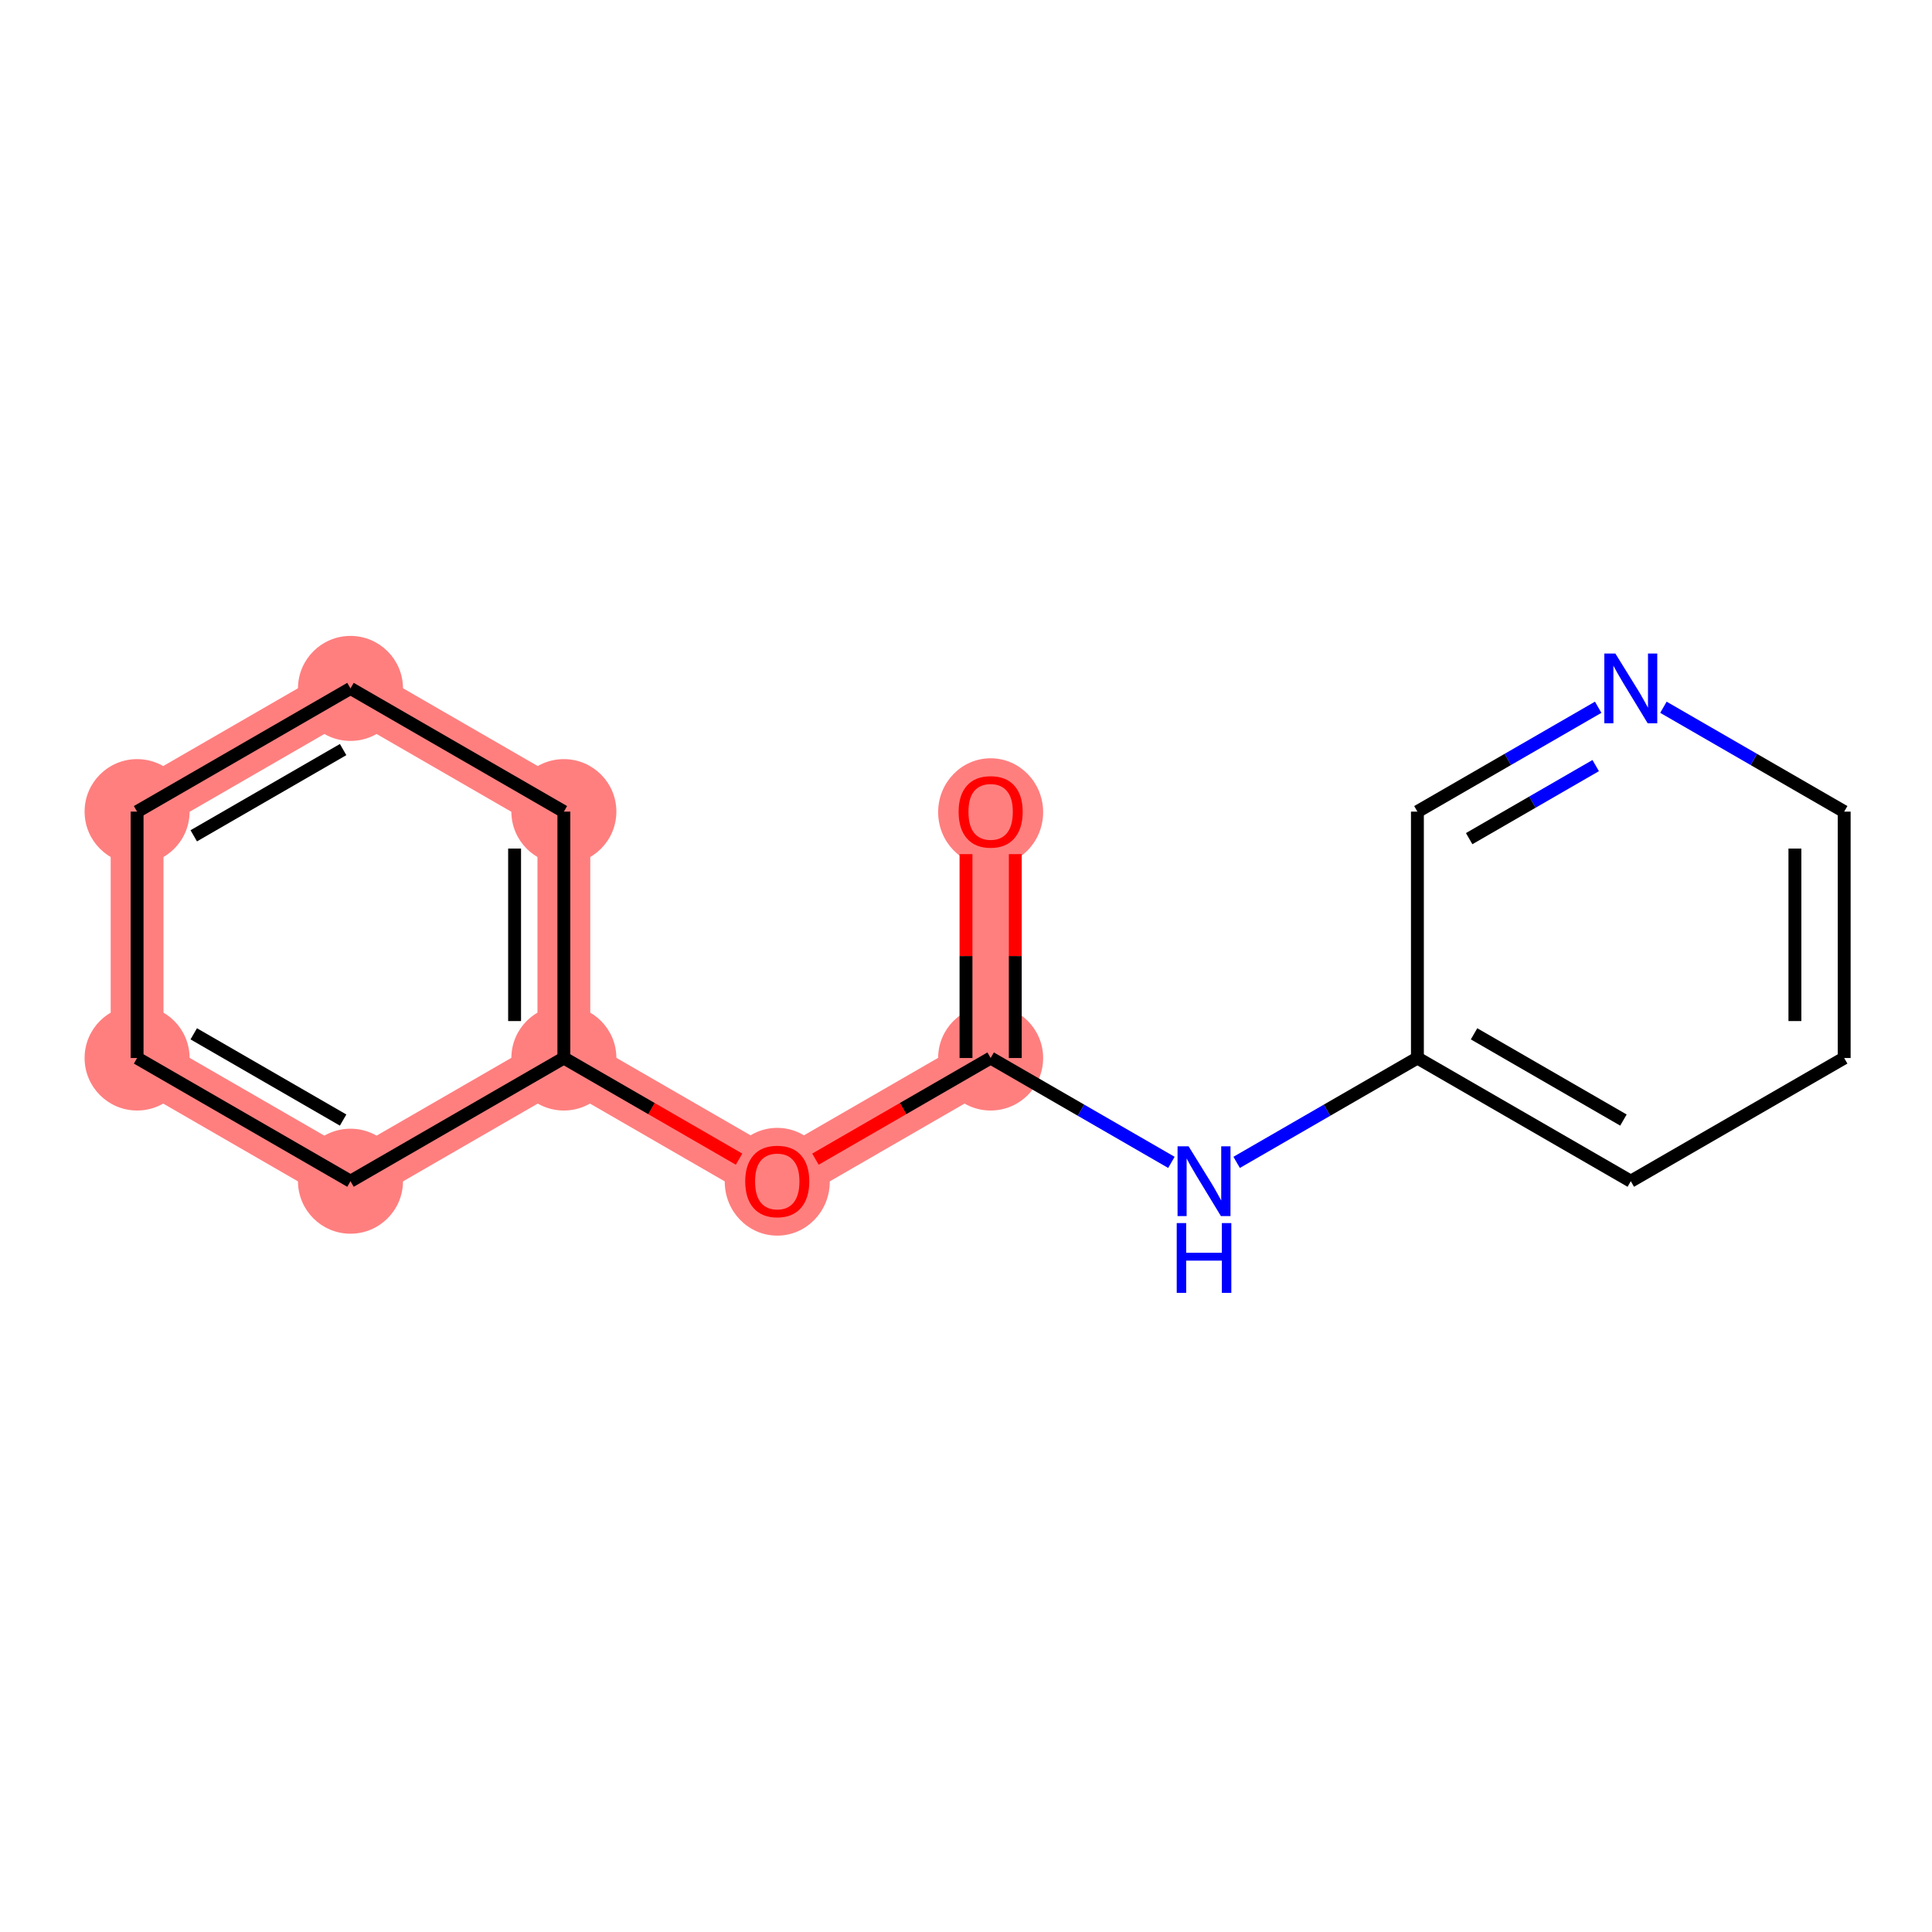 <?xml version='1.0' encoding='iso-8859-1'?>
<svg version='1.1' baseProfile='full'
              xmlns='http://www.w3.org/2000/svg'
                      xmlns:rdkit='http://www.rdkit.org/xml'
                      xmlns:xlink='http://www.w3.org/1999/xlink'
                  xml:space='preserve'
width='300px' height='300px' viewBox='0 0 300 300'>
<!-- END OF HEADER -->
<rect style='opacity:1.0;fill:#FFFFFF;stroke:none' width='300' height='300' x='0' y='0'> </rect>
<rect style='opacity:1.0;fill:#FFFFFF;stroke:none' width='300' height='300' x='0' y='0'> </rect>
<path d='M 153.826,126.028 L 153.826,164.288' style='fill:none;fill-rule:evenodd;stroke:#FF7F7F;stroke-width:8.2px;stroke-linecap:butt;stroke-linejoin:miter;stroke-opacity:1' />
<path d='M 153.826,164.288 L 120.692,183.418' style='fill:none;fill-rule:evenodd;stroke:#FF7F7F;stroke-width:8.2px;stroke-linecap:butt;stroke-linejoin:miter;stroke-opacity:1' />
<path d='M 120.692,183.418 L 87.557,164.288' style='fill:none;fill-rule:evenodd;stroke:#FF7F7F;stroke-width:8.2px;stroke-linecap:butt;stroke-linejoin:miter;stroke-opacity:1' />
<path d='M 87.557,164.288 L 87.557,126.028' style='fill:none;fill-rule:evenodd;stroke:#FF7F7F;stroke-width:8.2px;stroke-linecap:butt;stroke-linejoin:miter;stroke-opacity:1' />
<path d='M 87.557,164.288 L 54.423,183.418' style='fill:none;fill-rule:evenodd;stroke:#FF7F7F;stroke-width:8.2px;stroke-linecap:butt;stroke-linejoin:miter;stroke-opacity:1' />
<path d='M 87.557,126.028 L 54.423,106.897' style='fill:none;fill-rule:evenodd;stroke:#FF7F7F;stroke-width:8.2px;stroke-linecap:butt;stroke-linejoin:miter;stroke-opacity:1' />
<path d='M 54.423,106.897 L 21.288,126.028' style='fill:none;fill-rule:evenodd;stroke:#FF7F7F;stroke-width:8.2px;stroke-linecap:butt;stroke-linejoin:miter;stroke-opacity:1' />
<path d='M 21.288,126.028 L 21.288,164.288' style='fill:none;fill-rule:evenodd;stroke:#FF7F7F;stroke-width:8.2px;stroke-linecap:butt;stroke-linejoin:miter;stroke-opacity:1' />
<path d='M 21.288,164.288 L 54.423,183.418' style='fill:none;fill-rule:evenodd;stroke:#FF7F7F;stroke-width:8.2px;stroke-linecap:butt;stroke-linejoin:miter;stroke-opacity:1' />
<ellipse cx='153.826' cy='126.112' rx='7.652' ry='7.867'  style='fill:#FF7F7F;fill-rule:evenodd;stroke:#FF7F7F;stroke-width:1.0px;stroke-linecap:butt;stroke-linejoin:miter;stroke-opacity:1' />
<ellipse cx='153.826' cy='164.288' rx='7.652' ry='7.652'  style='fill:#FF7F7F;fill-rule:evenodd;stroke:#FF7F7F;stroke-width:1.0px;stroke-linecap:butt;stroke-linejoin:miter;stroke-opacity:1' />
<ellipse cx='120.692' cy='183.502' rx='7.652' ry='7.867'  style='fill:#FF7F7F;fill-rule:evenodd;stroke:#FF7F7F;stroke-width:1.0px;stroke-linecap:butt;stroke-linejoin:miter;stroke-opacity:1' />
<ellipse cx='87.557' cy='164.288' rx='7.652' ry='7.652'  style='fill:#FF7F7F;fill-rule:evenodd;stroke:#FF7F7F;stroke-width:1.0px;stroke-linecap:butt;stroke-linejoin:miter;stroke-opacity:1' />
<ellipse cx='87.557' cy='126.028' rx='7.652' ry='7.652'  style='fill:#FF7F7F;fill-rule:evenodd;stroke:#FF7F7F;stroke-width:1.0px;stroke-linecap:butt;stroke-linejoin:miter;stroke-opacity:1' />
<ellipse cx='54.423' cy='106.897' rx='7.652' ry='7.652'  style='fill:#FF7F7F;fill-rule:evenodd;stroke:#FF7F7F;stroke-width:1.0px;stroke-linecap:butt;stroke-linejoin:miter;stroke-opacity:1' />
<ellipse cx='21.288' cy='126.028' rx='7.652' ry='7.652'  style='fill:#FF7F7F;fill-rule:evenodd;stroke:#FF7F7F;stroke-width:1.0px;stroke-linecap:butt;stroke-linejoin:miter;stroke-opacity:1' />
<ellipse cx='21.288' cy='164.288' rx='7.652' ry='7.652'  style='fill:#FF7F7F;fill-rule:evenodd;stroke:#FF7F7F;stroke-width:1.0px;stroke-linecap:butt;stroke-linejoin:miter;stroke-opacity:1' />
<ellipse cx='54.423' cy='183.418' rx='7.652' ry='7.652'  style='fill:#FF7F7F;fill-rule:evenodd;stroke:#FF7F7F;stroke-width:1.0px;stroke-linecap:butt;stroke-linejoin:miter;stroke-opacity:1' />
<path class='bond-0 atom-0 atom-1' d='M 150,132.631 L 150,148.46' style='fill:none;fill-rule:evenodd;stroke:#FF0000;stroke-width:2.0px;stroke-linecap:butt;stroke-linejoin:miter;stroke-opacity:1' />
<path class='bond-0 atom-0 atom-1' d='M 150,148.46 L 150,164.288' style='fill:none;fill-rule:evenodd;stroke:#000000;stroke-width:2.0px;stroke-linecap:butt;stroke-linejoin:miter;stroke-opacity:1' />
<path class='bond-0 atom-0 atom-1' d='M 157.652,132.631 L 157.652,148.46' style='fill:none;fill-rule:evenodd;stroke:#FF0000;stroke-width:2.0px;stroke-linecap:butt;stroke-linejoin:miter;stroke-opacity:1' />
<path class='bond-0 atom-0 atom-1' d='M 157.652,148.46 L 157.652,164.288' style='fill:none;fill-rule:evenodd;stroke:#000000;stroke-width:2.0px;stroke-linecap:butt;stroke-linejoin:miter;stroke-opacity:1' />
<path class='bond-1 atom-1 atom-2' d='M 153.826,164.288 L 167.86,172.391' style='fill:none;fill-rule:evenodd;stroke:#000000;stroke-width:2.0px;stroke-linecap:butt;stroke-linejoin:miter;stroke-opacity:1' />
<path class='bond-1 atom-1 atom-2' d='M 167.86,172.391 L 181.895,180.493' style='fill:none;fill-rule:evenodd;stroke:#0000FF;stroke-width:2.0px;stroke-linecap:butt;stroke-linejoin:miter;stroke-opacity:1' />
<path class='bond-8 atom-1 atom-9' d='M 153.826,164.288 L 140.224,172.141' style='fill:none;fill-rule:evenodd;stroke:#000000;stroke-width:2.0px;stroke-linecap:butt;stroke-linejoin:miter;stroke-opacity:1' />
<path class='bond-8 atom-1 atom-9' d='M 140.224,172.141 L 126.622,179.994' style='fill:none;fill-rule:evenodd;stroke:#FF0000;stroke-width:2.0px;stroke-linecap:butt;stroke-linejoin:miter;stroke-opacity:1' />
<path class='bond-2 atom-2 atom-3' d='M 192.026,180.493 L 206.06,172.391' style='fill:none;fill-rule:evenodd;stroke:#0000FF;stroke-width:2.0px;stroke-linecap:butt;stroke-linejoin:miter;stroke-opacity:1' />
<path class='bond-2 atom-2 atom-3' d='M 206.06,172.391 L 220.095,164.288' style='fill:none;fill-rule:evenodd;stroke:#000000;stroke-width:2.0px;stroke-linecap:butt;stroke-linejoin:miter;stroke-opacity:1' />
<path class='bond-3 atom-3 atom-4' d='M 220.095,164.288 L 253.229,183.418' style='fill:none;fill-rule:evenodd;stroke:#000000;stroke-width:2.0px;stroke-linecap:butt;stroke-linejoin:miter;stroke-opacity:1' />
<path class='bond-3 atom-3 atom-4' d='M 228.891,160.531 L 252.085,173.922' style='fill:none;fill-rule:evenodd;stroke:#000000;stroke-width:2.0px;stroke-linecap:butt;stroke-linejoin:miter;stroke-opacity:1' />
<path class='bond-15 atom-8 atom-3' d='M 220.095,126.028 L 220.095,164.288' style='fill:none;fill-rule:evenodd;stroke:#000000;stroke-width:2.0px;stroke-linecap:butt;stroke-linejoin:miter;stroke-opacity:1' />
<path class='bond-4 atom-4 atom-5' d='M 253.229,183.418 L 286.364,164.288' style='fill:none;fill-rule:evenodd;stroke:#000000;stroke-width:2.0px;stroke-linecap:butt;stroke-linejoin:miter;stroke-opacity:1' />
<path class='bond-5 atom-5 atom-6' d='M 286.364,164.288 L 286.364,126.028' style='fill:none;fill-rule:evenodd;stroke:#000000;stroke-width:2.0px;stroke-linecap:butt;stroke-linejoin:miter;stroke-opacity:1' />
<path class='bond-5 atom-5 atom-6' d='M 278.712,158.549 L 278.712,131.767' style='fill:none;fill-rule:evenodd;stroke:#000000;stroke-width:2.0px;stroke-linecap:butt;stroke-linejoin:miter;stroke-opacity:1' />
<path class='bond-6 atom-6 atom-7' d='M 286.364,126.028 L 272.329,117.925' style='fill:none;fill-rule:evenodd;stroke:#000000;stroke-width:2.0px;stroke-linecap:butt;stroke-linejoin:miter;stroke-opacity:1' />
<path class='bond-6 atom-6 atom-7' d='M 272.329,117.925 L 258.295,109.822' style='fill:none;fill-rule:evenodd;stroke:#0000FF;stroke-width:2.0px;stroke-linecap:butt;stroke-linejoin:miter;stroke-opacity:1' />
<path class='bond-7 atom-7 atom-8' d='M 248.164,109.822 L 234.129,117.925' style='fill:none;fill-rule:evenodd;stroke:#0000FF;stroke-width:2.0px;stroke-linecap:butt;stroke-linejoin:miter;stroke-opacity:1' />
<path class='bond-7 atom-7 atom-8' d='M 234.129,117.925 L 220.095,126.028' style='fill:none;fill-rule:evenodd;stroke:#000000;stroke-width:2.0px;stroke-linecap:butt;stroke-linejoin:miter;stroke-opacity:1' />
<path class='bond-7 atom-7 atom-8' d='M 247.779,118.88 L 237.955,124.552' style='fill:none;fill-rule:evenodd;stroke:#0000FF;stroke-width:2.0px;stroke-linecap:butt;stroke-linejoin:miter;stroke-opacity:1' />
<path class='bond-7 atom-7 atom-8' d='M 237.955,124.552 L 228.131,130.224' style='fill:none;fill-rule:evenodd;stroke:#000000;stroke-width:2.0px;stroke-linecap:butt;stroke-linejoin:miter;stroke-opacity:1' />
<path class='bond-9 atom-9 atom-10' d='M 114.761,179.994 L 101.159,172.141' style='fill:none;fill-rule:evenodd;stroke:#FF0000;stroke-width:2.0px;stroke-linecap:butt;stroke-linejoin:miter;stroke-opacity:1' />
<path class='bond-9 atom-9 atom-10' d='M 101.159,172.141 L 87.557,164.288' style='fill:none;fill-rule:evenodd;stroke:#000000;stroke-width:2.0px;stroke-linecap:butt;stroke-linejoin:miter;stroke-opacity:1' />
<path class='bond-10 atom-10 atom-11' d='M 87.557,164.288 L 87.557,126.028' style='fill:none;fill-rule:evenodd;stroke:#000000;stroke-width:2.0px;stroke-linecap:butt;stroke-linejoin:miter;stroke-opacity:1' />
<path class='bond-10 atom-10 atom-11' d='M 79.905,158.549 L 79.905,131.767' style='fill:none;fill-rule:evenodd;stroke:#000000;stroke-width:2.0px;stroke-linecap:butt;stroke-linejoin:miter;stroke-opacity:1' />
<path class='bond-16 atom-15 atom-10' d='M 54.423,183.418 L 87.557,164.288' style='fill:none;fill-rule:evenodd;stroke:#000000;stroke-width:2.0px;stroke-linecap:butt;stroke-linejoin:miter;stroke-opacity:1' />
<path class='bond-11 atom-11 atom-12' d='M 87.557,126.028 L 54.423,106.897' style='fill:none;fill-rule:evenodd;stroke:#000000;stroke-width:2.0px;stroke-linecap:butt;stroke-linejoin:miter;stroke-opacity:1' />
<path class='bond-12 atom-12 atom-13' d='M 54.423,106.897 L 21.288,126.028' style='fill:none;fill-rule:evenodd;stroke:#000000;stroke-width:2.0px;stroke-linecap:butt;stroke-linejoin:miter;stroke-opacity:1' />
<path class='bond-12 atom-12 atom-13' d='M 53.279,116.394 L 30.085,129.785' style='fill:none;fill-rule:evenodd;stroke:#000000;stroke-width:2.0px;stroke-linecap:butt;stroke-linejoin:miter;stroke-opacity:1' />
<path class='bond-13 atom-13 atom-14' d='M 21.288,126.028 L 21.288,164.288' style='fill:none;fill-rule:evenodd;stroke:#000000;stroke-width:2.0px;stroke-linecap:butt;stroke-linejoin:miter;stroke-opacity:1' />
<path class='bond-14 atom-14 atom-15' d='M 21.288,164.288 L 54.423,183.418' style='fill:none;fill-rule:evenodd;stroke:#000000;stroke-width:2.0px;stroke-linecap:butt;stroke-linejoin:miter;stroke-opacity:1' />
<path class='bond-14 atom-14 atom-15' d='M 30.085,160.531 L 53.279,173.922' style='fill:none;fill-rule:evenodd;stroke:#000000;stroke-width:2.0px;stroke-linecap:butt;stroke-linejoin:miter;stroke-opacity:1' />
<path  class='atom-0' d='M 148.852 126.058
Q 148.852 123.457, 150.138 122.003
Q 151.423 120.549, 153.826 120.549
Q 156.229 120.549, 157.514 122.003
Q 158.8 123.457, 158.8 126.058
Q 158.8 128.691, 157.499 130.19
Q 156.198 131.675, 153.826 131.675
Q 151.439 131.675, 150.138 130.19
Q 148.852 128.706, 148.852 126.058
M 153.826 130.451
Q 155.479 130.451, 156.367 129.349
Q 157.269 128.231, 157.269 126.058
Q 157.269 123.931, 156.367 122.86
Q 155.479 121.773, 153.826 121.773
Q 152.173 121.773, 151.27 122.844
Q 150.383 123.916, 150.383 126.058
Q 150.383 128.247, 151.27 129.349
Q 152.173 130.451, 153.826 130.451
' fill='#FF0000'/>
<path  class='atom-2' d='M 184.565 178
L 188.116 183.739
Q 188.468 184.306, 189.034 185.331
Q 189.6 186.356, 189.631 186.418
L 189.631 178
L 191.07 178
L 191.07 188.836
L 189.585 188.836
L 185.774 182.561
Q 185.331 181.826, 184.856 180.985
Q 184.397 180.143, 184.259 179.883
L 184.259 188.836
L 182.851 188.836
L 182.851 178
L 184.565 178
' fill='#0000FF'/>
<path  class='atom-2' d='M 182.721 189.919
L 184.19 189.919
L 184.19 194.526
L 189.73 194.526
L 189.73 189.919
L 191.2 189.919
L 191.2 200.755
L 189.73 200.755
L 189.73 195.75
L 184.19 195.75
L 184.19 200.755
L 182.721 200.755
L 182.721 189.919
' fill='#0000FF'/>
<path  class='atom-7' d='M 250.834 101.48
L 254.385 107.219
Q 254.737 107.785, 255.303 108.81
Q 255.869 109.836, 255.9 109.897
L 255.9 101.48
L 257.338 101.48
L 257.338 112.315
L 255.854 112.315
L 252.043 106.04
Q 251.599 105.306, 251.125 104.464
Q 250.666 103.622, 250.528 103.362
L 250.528 112.315
L 249.12 112.315
L 249.12 101.48
L 250.834 101.48
' fill='#0000FF'/>
<path  class='atom-9' d='M 115.718 183.449
Q 115.718 180.847, 117.003 179.393
Q 118.289 177.939, 120.692 177.939
Q 123.094 177.939, 124.38 179.393
Q 125.665 180.847, 125.665 183.449
Q 125.665 186.081, 124.365 187.581
Q 123.064 189.065, 120.692 189.065
Q 118.304 189.065, 117.003 187.581
Q 115.718 186.096, 115.718 183.449
M 120.692 187.841
Q 122.344 187.841, 123.232 186.739
Q 124.135 185.622, 124.135 183.449
Q 124.135 181.321, 123.232 180.25
Q 122.344 179.164, 120.692 179.164
Q 119.039 179.164, 118.136 180.235
Q 117.248 181.306, 117.248 183.449
Q 117.248 185.637, 118.136 186.739
Q 119.039 187.841, 120.692 187.841
' fill='#FF0000'/>
</svg>
